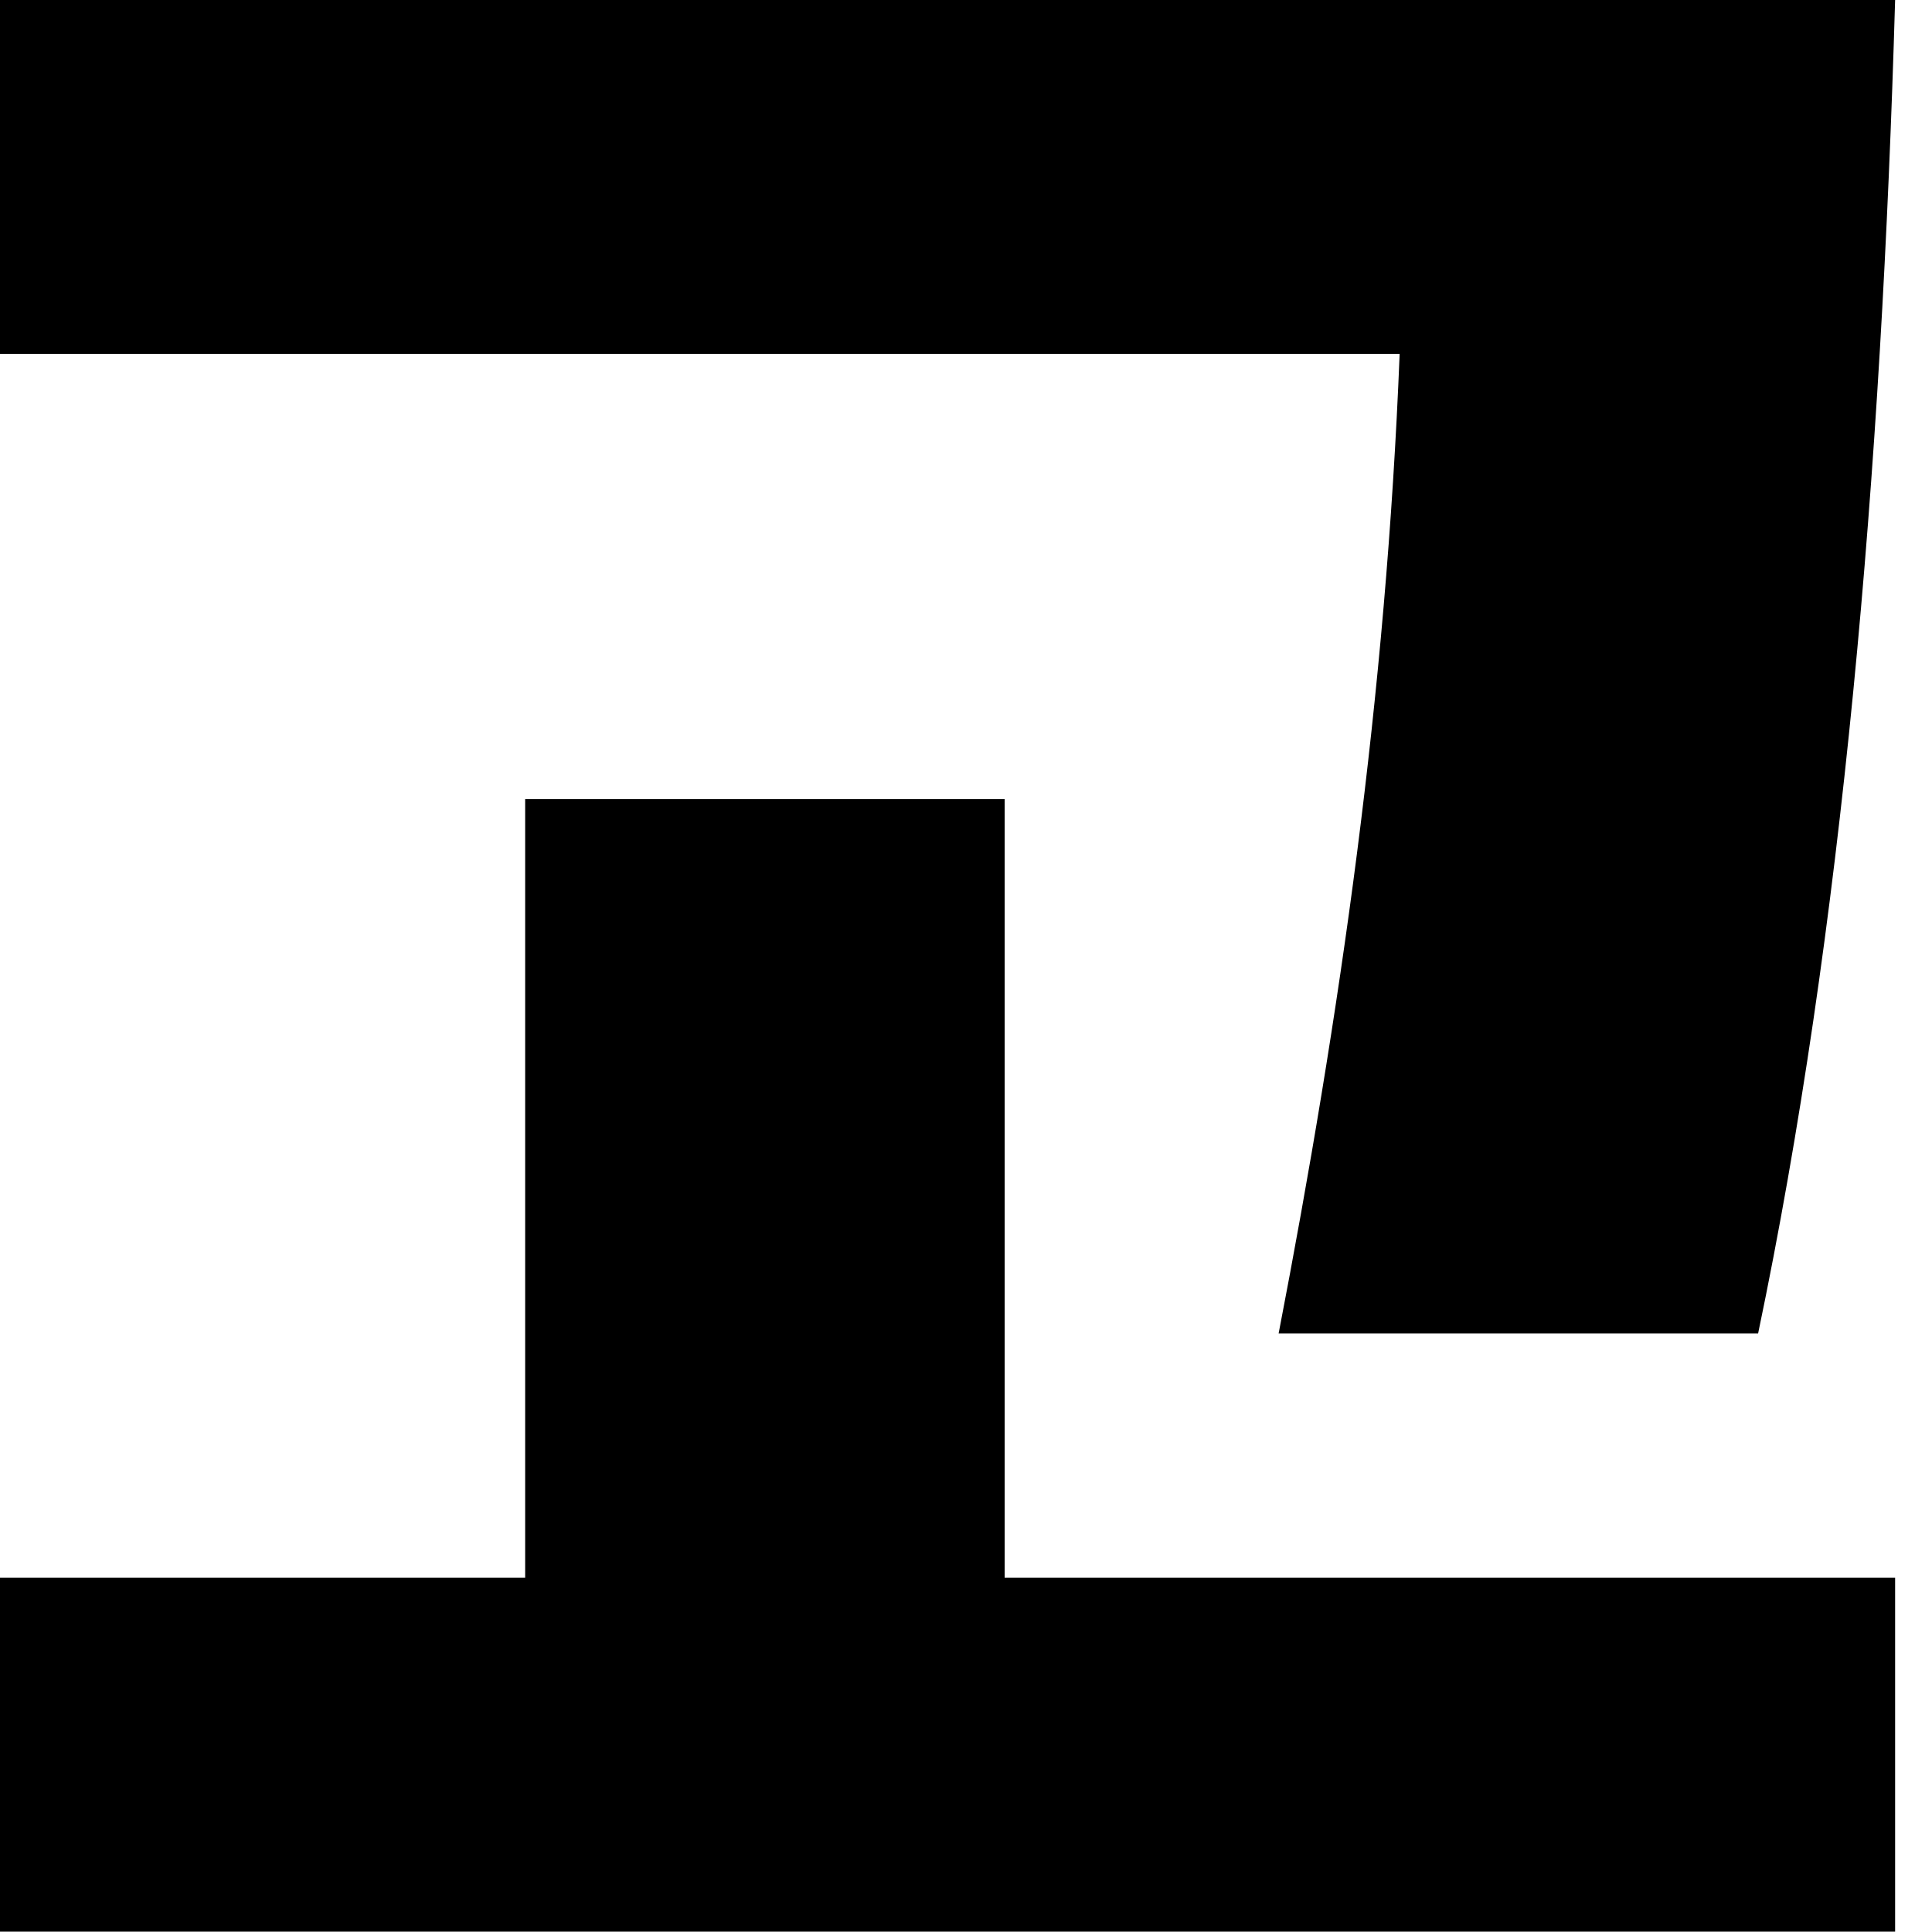 <?xml version="1.0" encoding="utf-8"?>
<svg xmlns="http://www.w3.org/2000/svg" fill="none" height="100%" overflow="visible" preserveAspectRatio="none" style="display: block;" viewBox="0 0 22 22" width="100%">
<path d="M20.02 15.184H14.56C15.262 11.544 15.782 7.93 15.938 4.03H0V0H21.58C21.424 5.382 20.982 10.582 20.02 15.184ZM0 21.996V17.966H5.98V9.1H11.44V17.966H21.58V21.996H0Z" fill="black" id="Vector"/>
</svg>